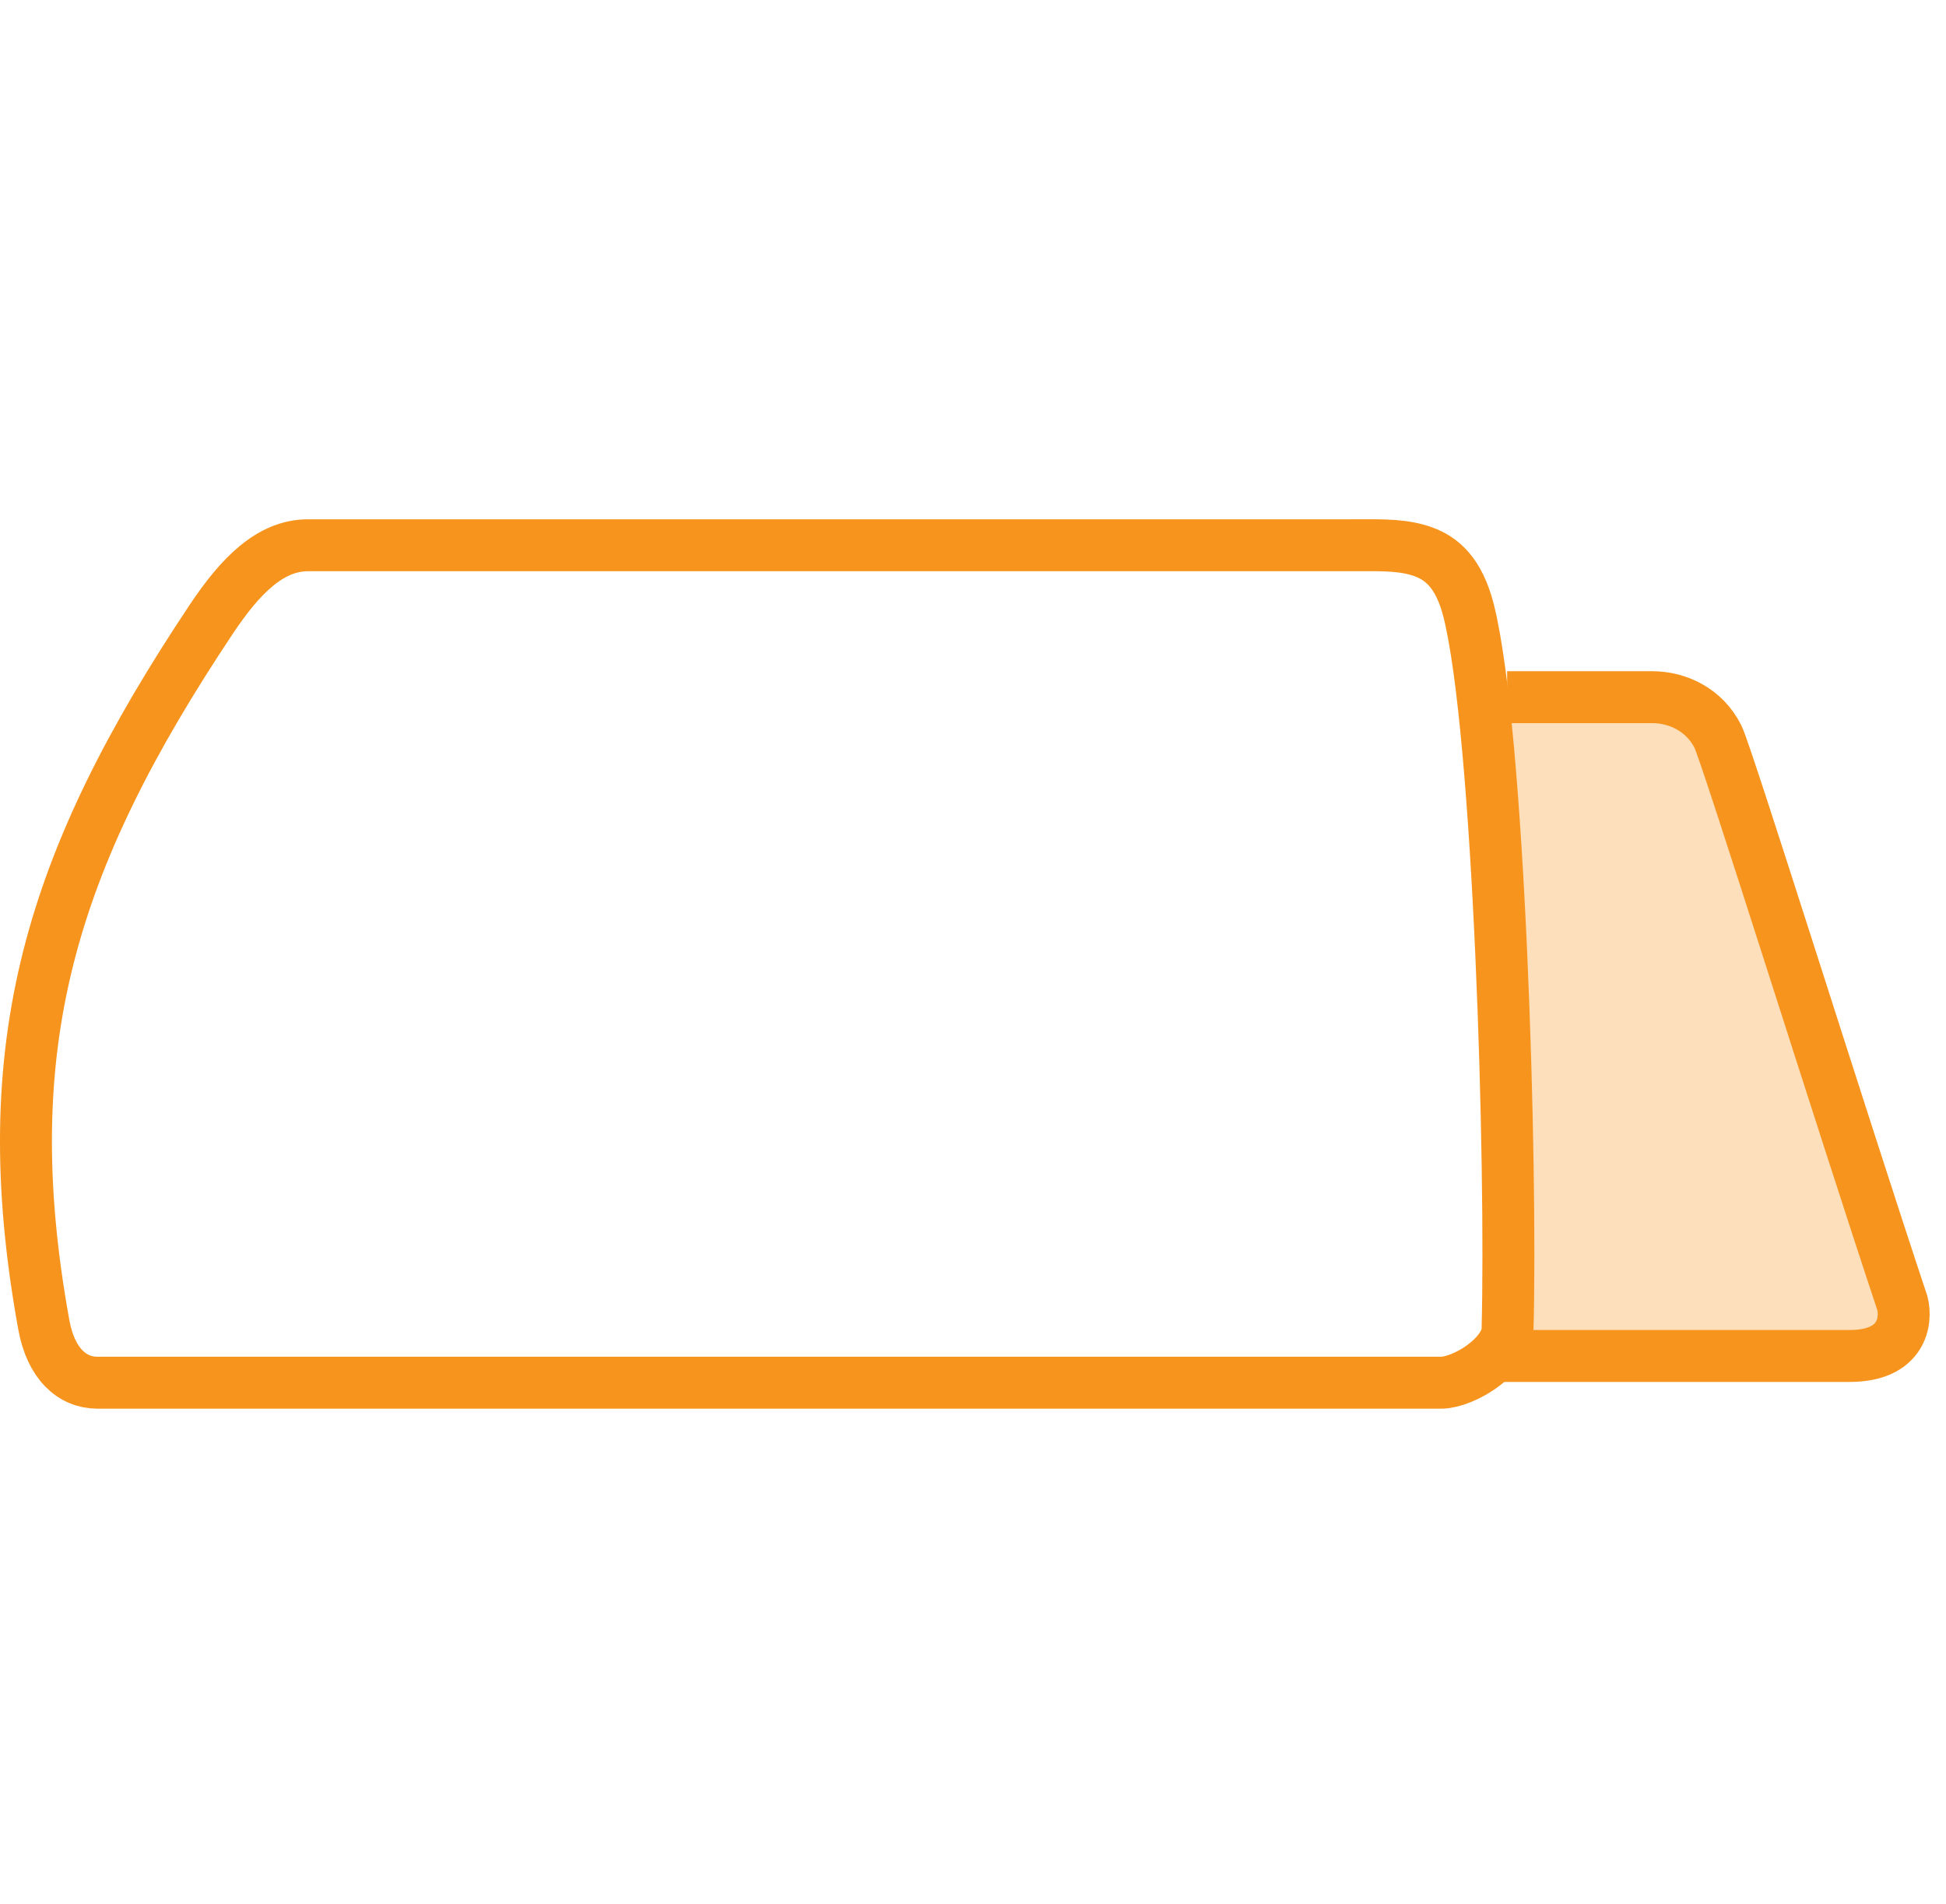 <svg width="92" height="90" viewBox="0 0 92 90" fill="none" xmlns="http://www.w3.org/2000/svg">
<path d="M78.104 32.959H71.252L70.364 64.104H87.448C89.939 64.104 90.147 62.443 89.939 61.612C87.032 52.892 81.664 35.719 81.219 34.828C80.596 33.582 79.35 32.959 78.104 32.959Z" fill="#FDDFBB"/>
<path d="M71.272 62.825L71.271 62.841V62.858C71.271 63.304 70.94 63.921 70.188 64.505C69.447 65.08 68.615 65.368 68.138 65.368H4.603C3.421 65.368 2.409 64.484 2.073 62.639C0.863 55.983 0.967 50.493 2.284 45.275C3.605 40.043 6.167 35.007 9.985 29.28C11.369 27.203 12.784 25.777 14.569 25.777H63.778C63.943 25.777 64.105 25.777 64.264 25.776C65.42 25.77 66.42 25.765 67.304 26.091C68.148 26.402 68.981 27.066 69.439 28.897C70.151 31.744 70.669 38.256 70.976 45.145C71.282 51.985 71.374 59.023 71.272 62.825Z" stroke="#F7941D" stroke-width="2.455"/>
<path d="M71.252 32.959H78.104C79.35 32.959 80.596 33.582 81.219 34.828C81.664 35.719 87.032 52.892 89.939 61.612C90.147 62.443 89.939 64.104 87.448 64.104C81.753 64.104 76.058 64.104 70.364 64.104" stroke="#F7941D" stroke-width="2.455"/>
</svg>
